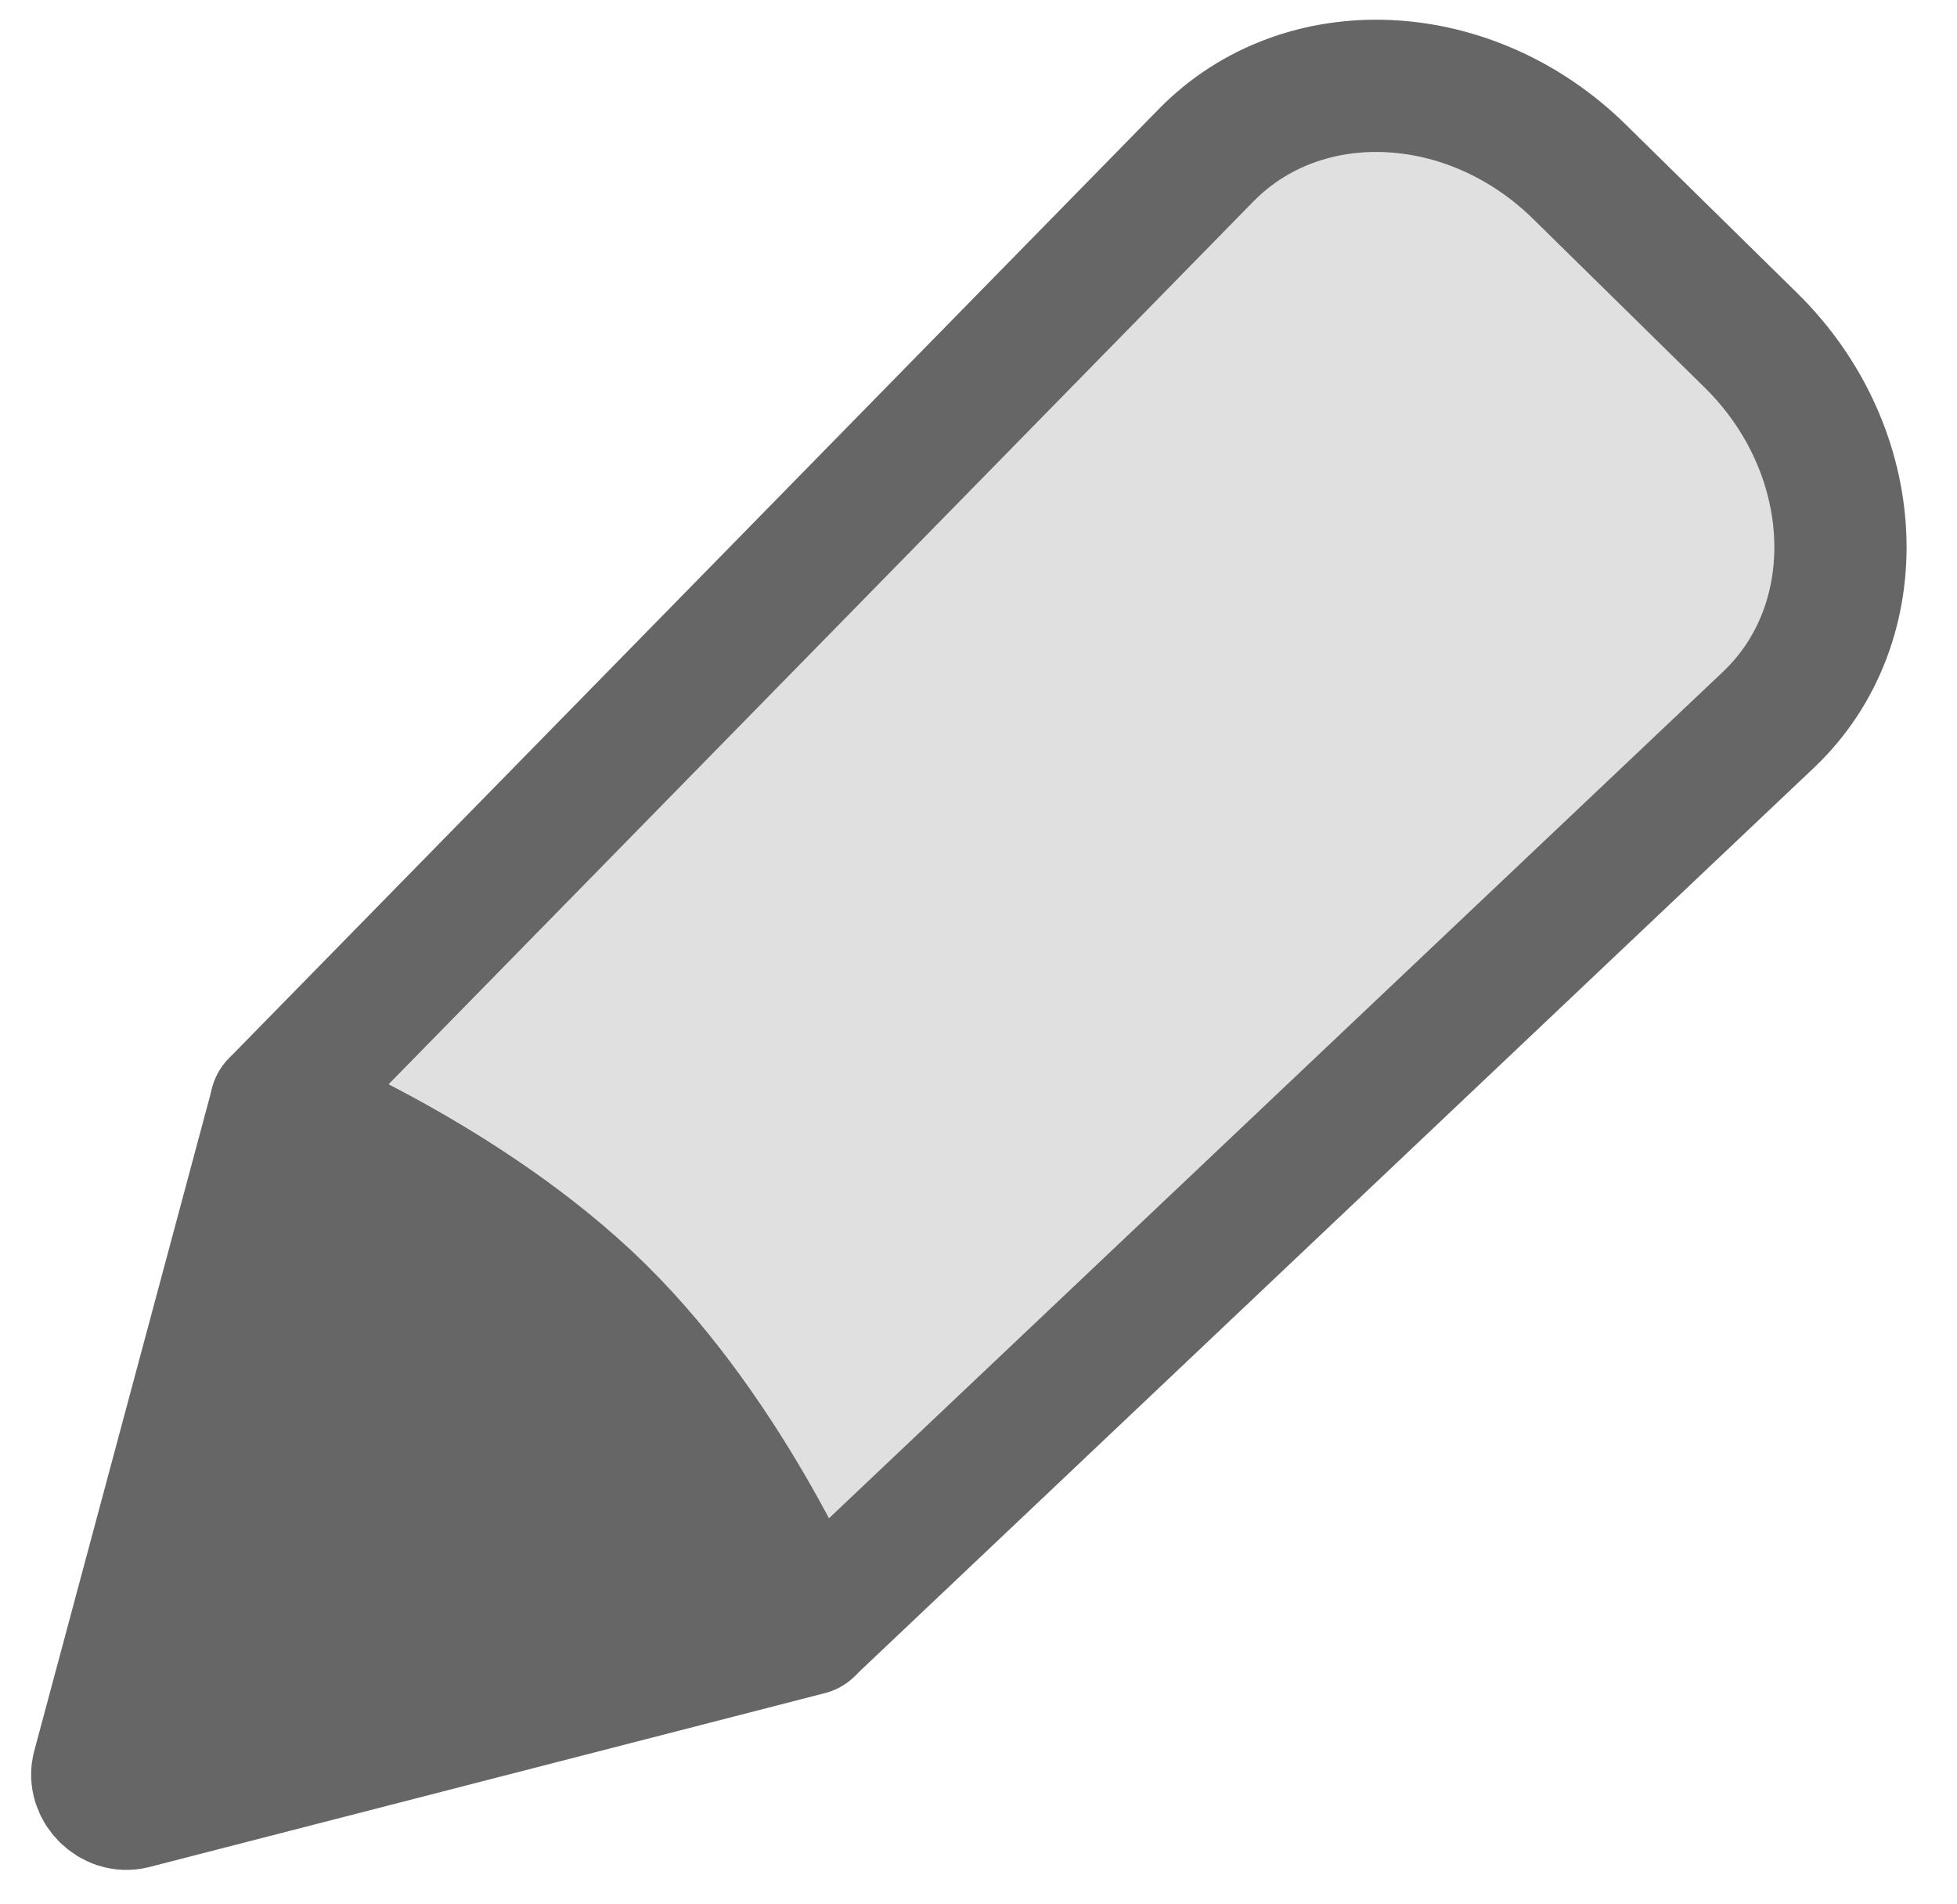 <?xml version="1.0" encoding="UTF-8"?> <svg xmlns="http://www.w3.org/2000/svg" width="37" height="36" viewBox="0 0 37 36" fill="none"><g clip-path="url(#clip0_55_96)"><path fill-rule="evenodd" clip-rule="evenodd" d="M15.292 30.784L33.434 13.608C35.374 11.771 35.224 8.518 33.103 6.432L29.861 3.246C27.79 1.21 24.63 1.07 22.804 2.934L5.22 20.882C5.22 20.882 8.804 22.308 11.323 24.784C13.842 27.26 15.292 30.784 15.292 30.784Z" fill="#666666" fill-opacity="0.2"></path><path fill-rule="evenodd" clip-rule="evenodd" d="M15.292 30.784L33.434 13.608C35.374 11.771 35.224 8.518 33.103 6.432L29.861 3.246C27.79 1.21 24.63 1.07 22.804 2.934L5.22 20.882C5.22 20.882 8.804 22.308 11.323 24.784C13.842 27.26 15.292 30.784 15.292 30.784Z" stroke="#666666" stroke-width="2.5" stroke-linecap="round" stroke-linejoin="round"></path><path d="M2.512 34.084L15.283 30.797C15.283 30.797 13.836 27.272 11.319 24.794C8.803 22.315 5.22 20.886 5.22 20.886L1.855 33.423C1.754 33.8 2.133 34.182 2.512 34.084Z" fill="#666666"></path><path d="M2.512 34.084L15.283 30.797C15.283 30.797 13.836 27.272 11.319 24.794C8.803 22.315 5.22 20.886 5.22 20.886L1.855 33.423C1.754 33.8 2.133 34.182 2.512 34.084Z" stroke="#666666" stroke-width="2.5" stroke-linecap="round" stroke-linejoin="round"></path></g><defs><clipPath id="clip0_55_96"><rect width="37" height="36" fill="white"></rect></clipPath></defs></svg> 